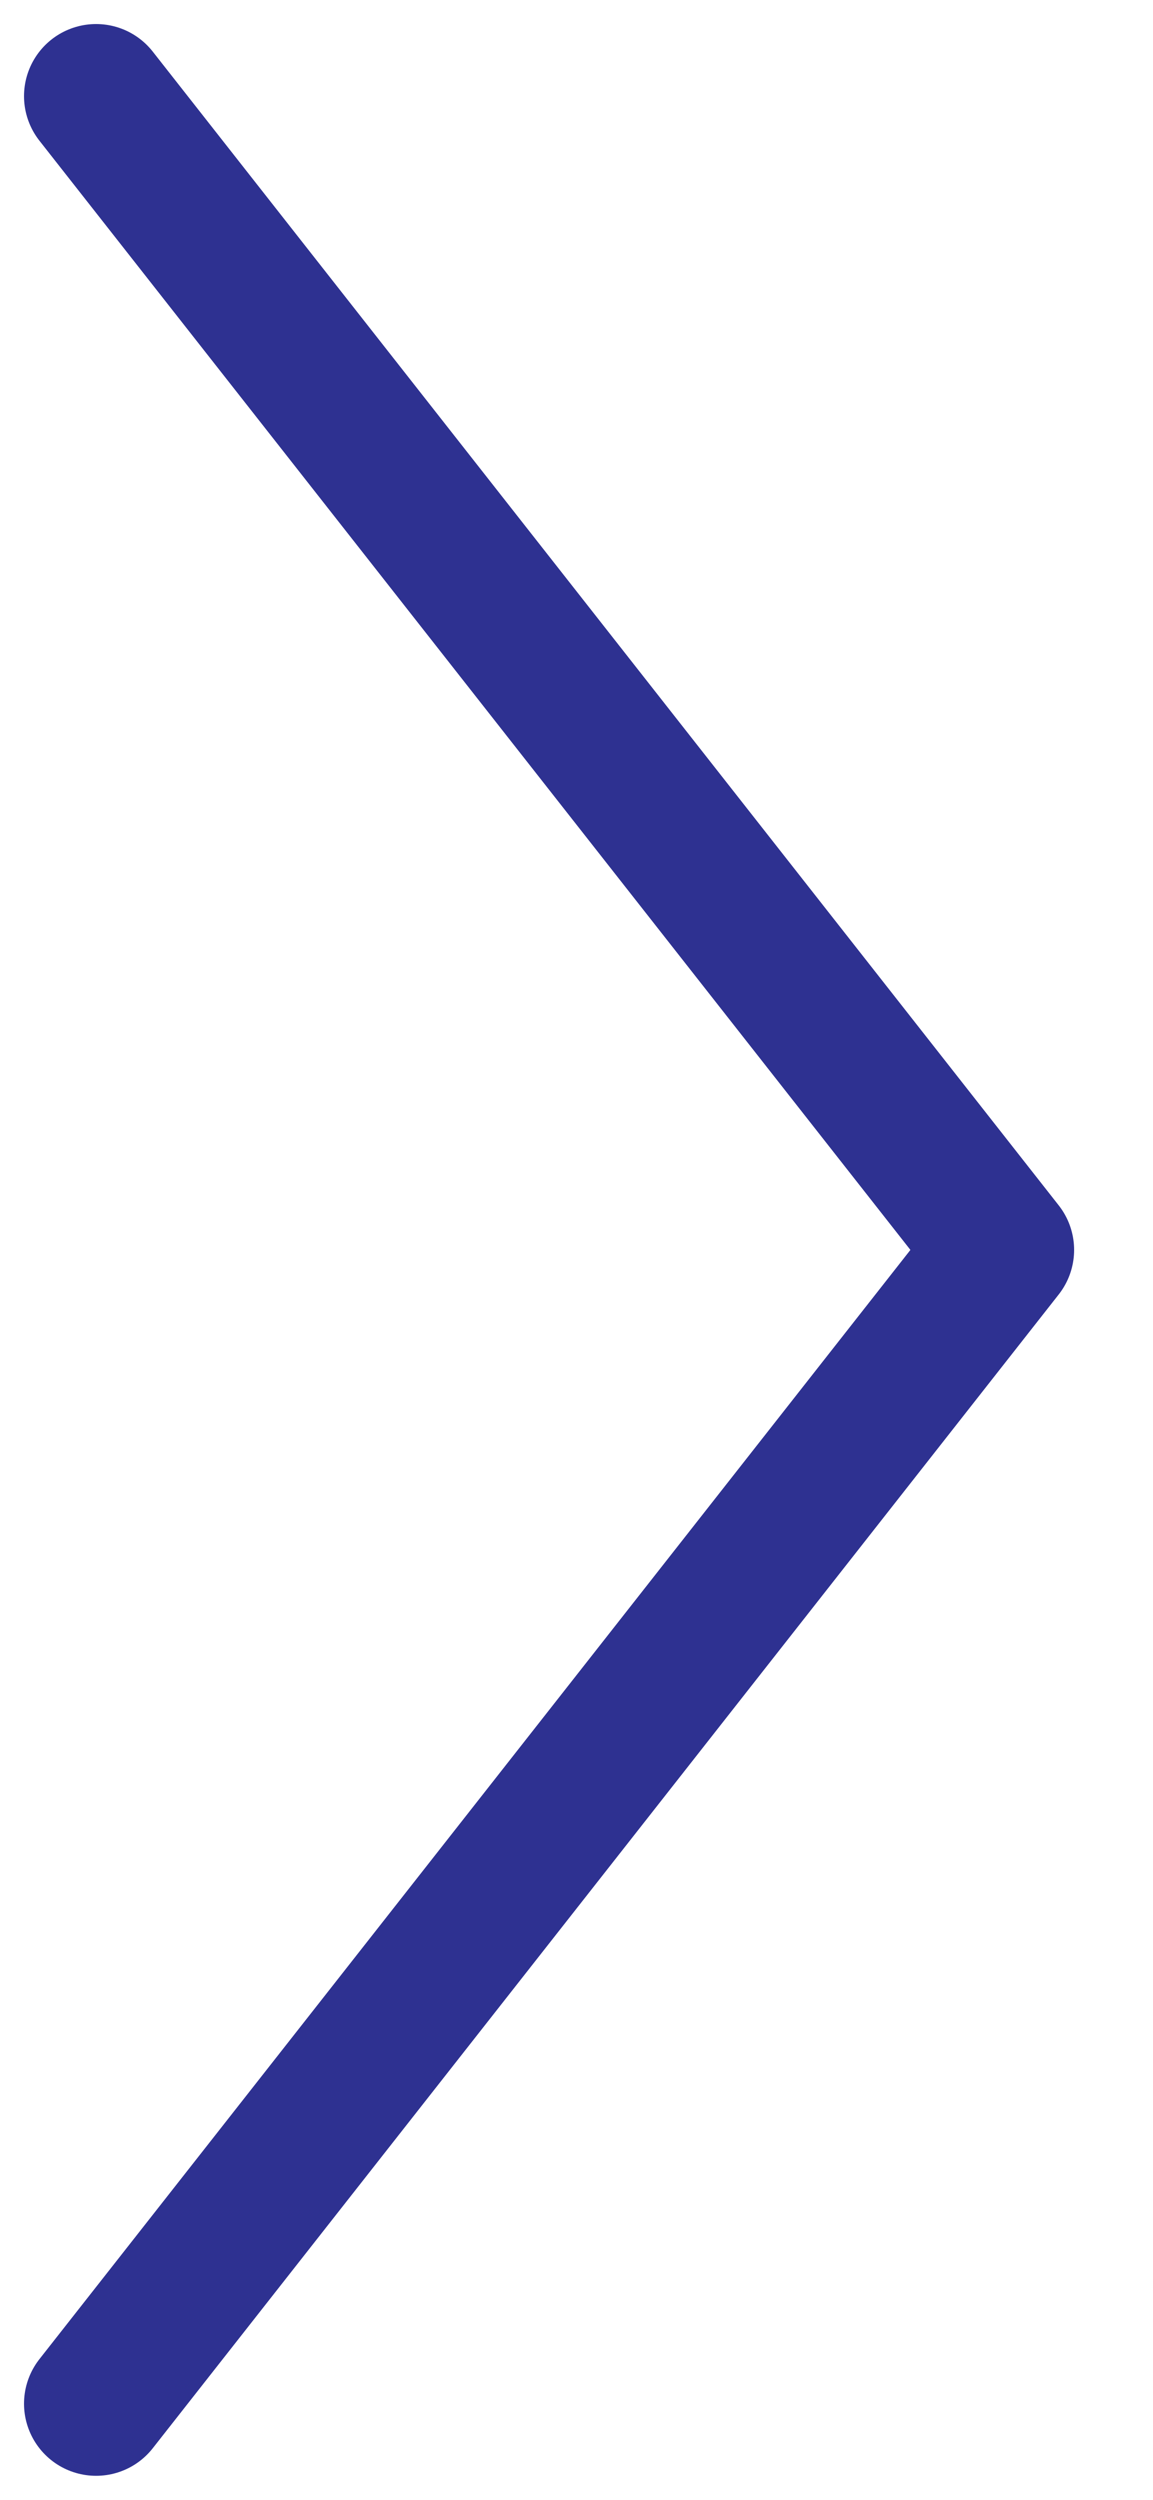 <svg width="12" height="26" viewBox="0 0 12 26" fill="none" xmlns="http://www.w3.org/2000/svg">
<path d="M1 1L10.429 13L1 25" stroke="#2e3191" stroke-width="1.5" stroke-linecap="round" stroke-linejoin="round"/>
</svg>
